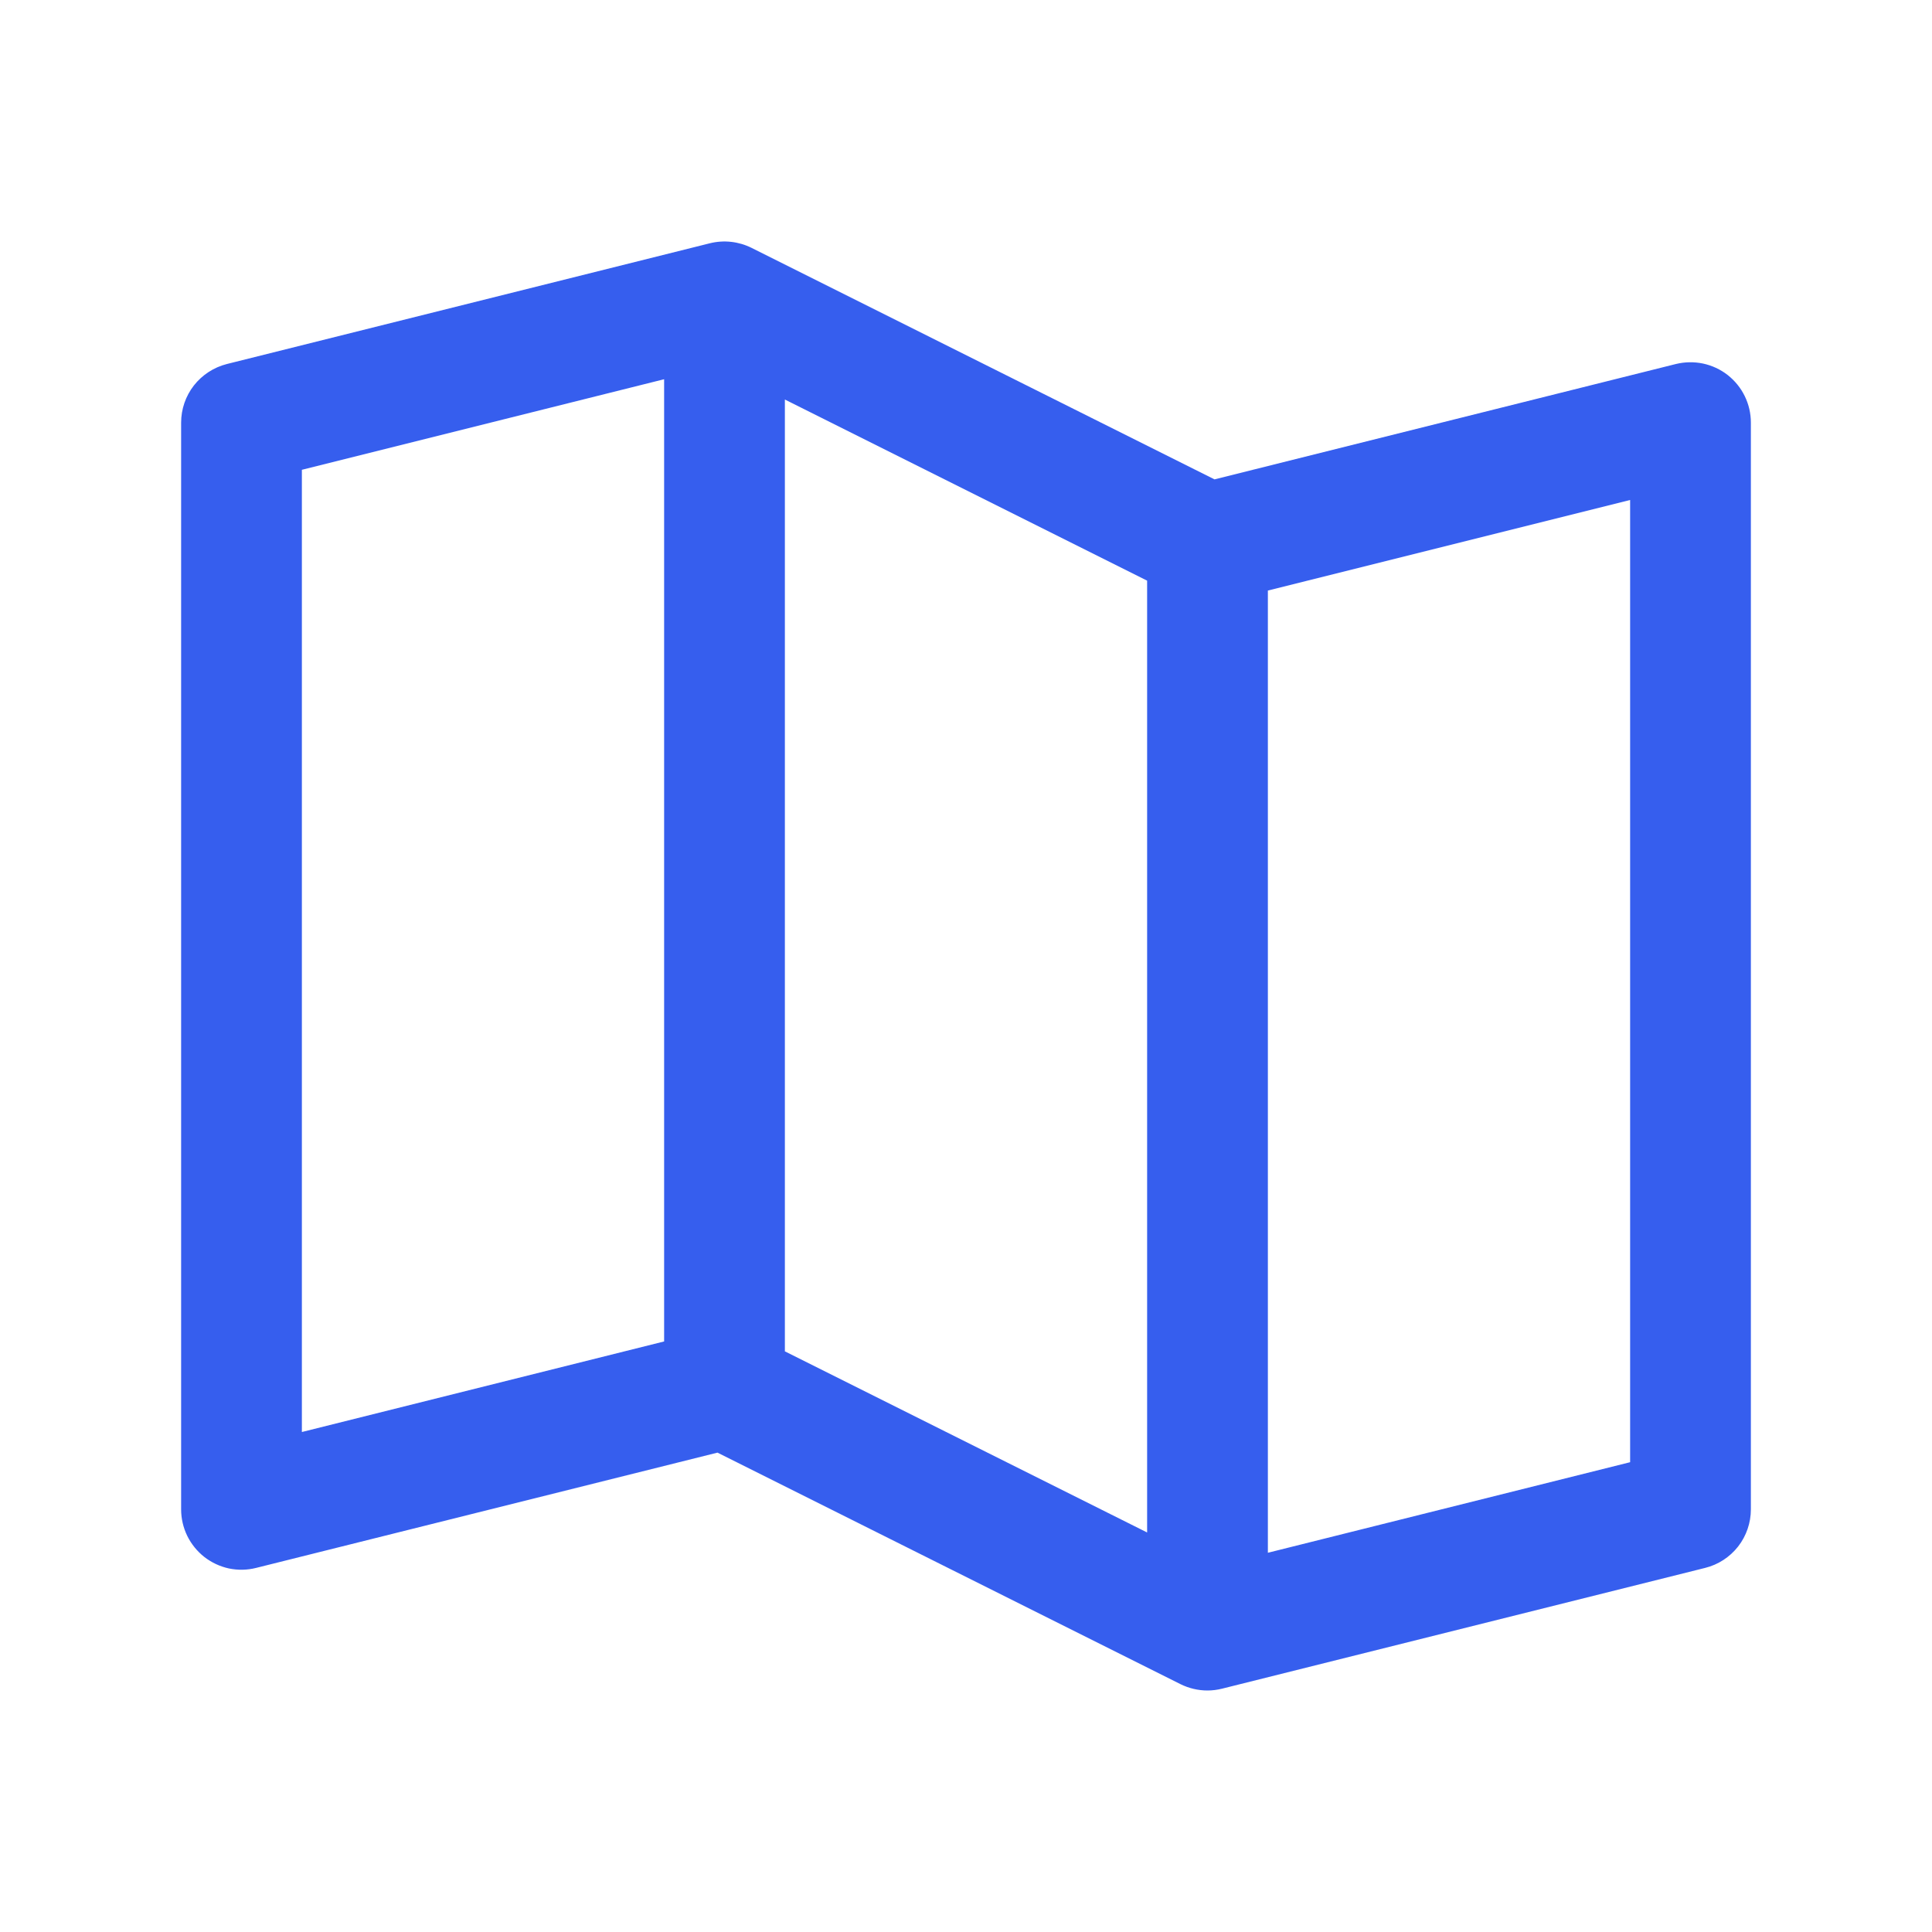 <svg width="24" height="24" viewBox="0 0 24 24" fill="none" xmlns="http://www.w3.org/2000/svg">
<path d="M21.461 4.658C21.371 4.588 21.267 4.54 21.155 4.516C21.044 4.493 20.929 4.495 20.818 4.522L15.087 5.955L9.336 3.079C9.175 2.999 8.992 2.979 8.818 3.022L2.818 4.522C2.656 4.563 2.512 4.657 2.409 4.788C2.306 4.92 2.25 5.083 2.25 5.25V18.75C2.25 18.864 2.276 18.976 2.326 19.079C2.376 19.181 2.449 19.271 2.538 19.341C2.628 19.411 2.733 19.46 2.844 19.484C2.956 19.507 3.071 19.505 3.182 19.477L8.913 18.045L14.664 20.921C14.769 20.973 14.884 21 15 21C15.061 21 15.122 20.992 15.182 20.977L21.182 19.477C21.344 19.437 21.488 19.343 21.591 19.212C21.694 19.08 21.75 18.917 21.75 18.75V5.25C21.75 5.136 21.724 5.023 21.674 4.921C21.624 4.818 21.551 4.729 21.461 4.658ZM9.75 4.963L14.25 7.213V19.037L9.75 16.787V4.963ZM3.75 5.836L8.25 4.711V16.664L3.75 17.789V5.836ZM20.25 18.164L15.75 19.289V7.336L20.25 6.211V18.164Z" fill="#365EEE"/>
</svg>
